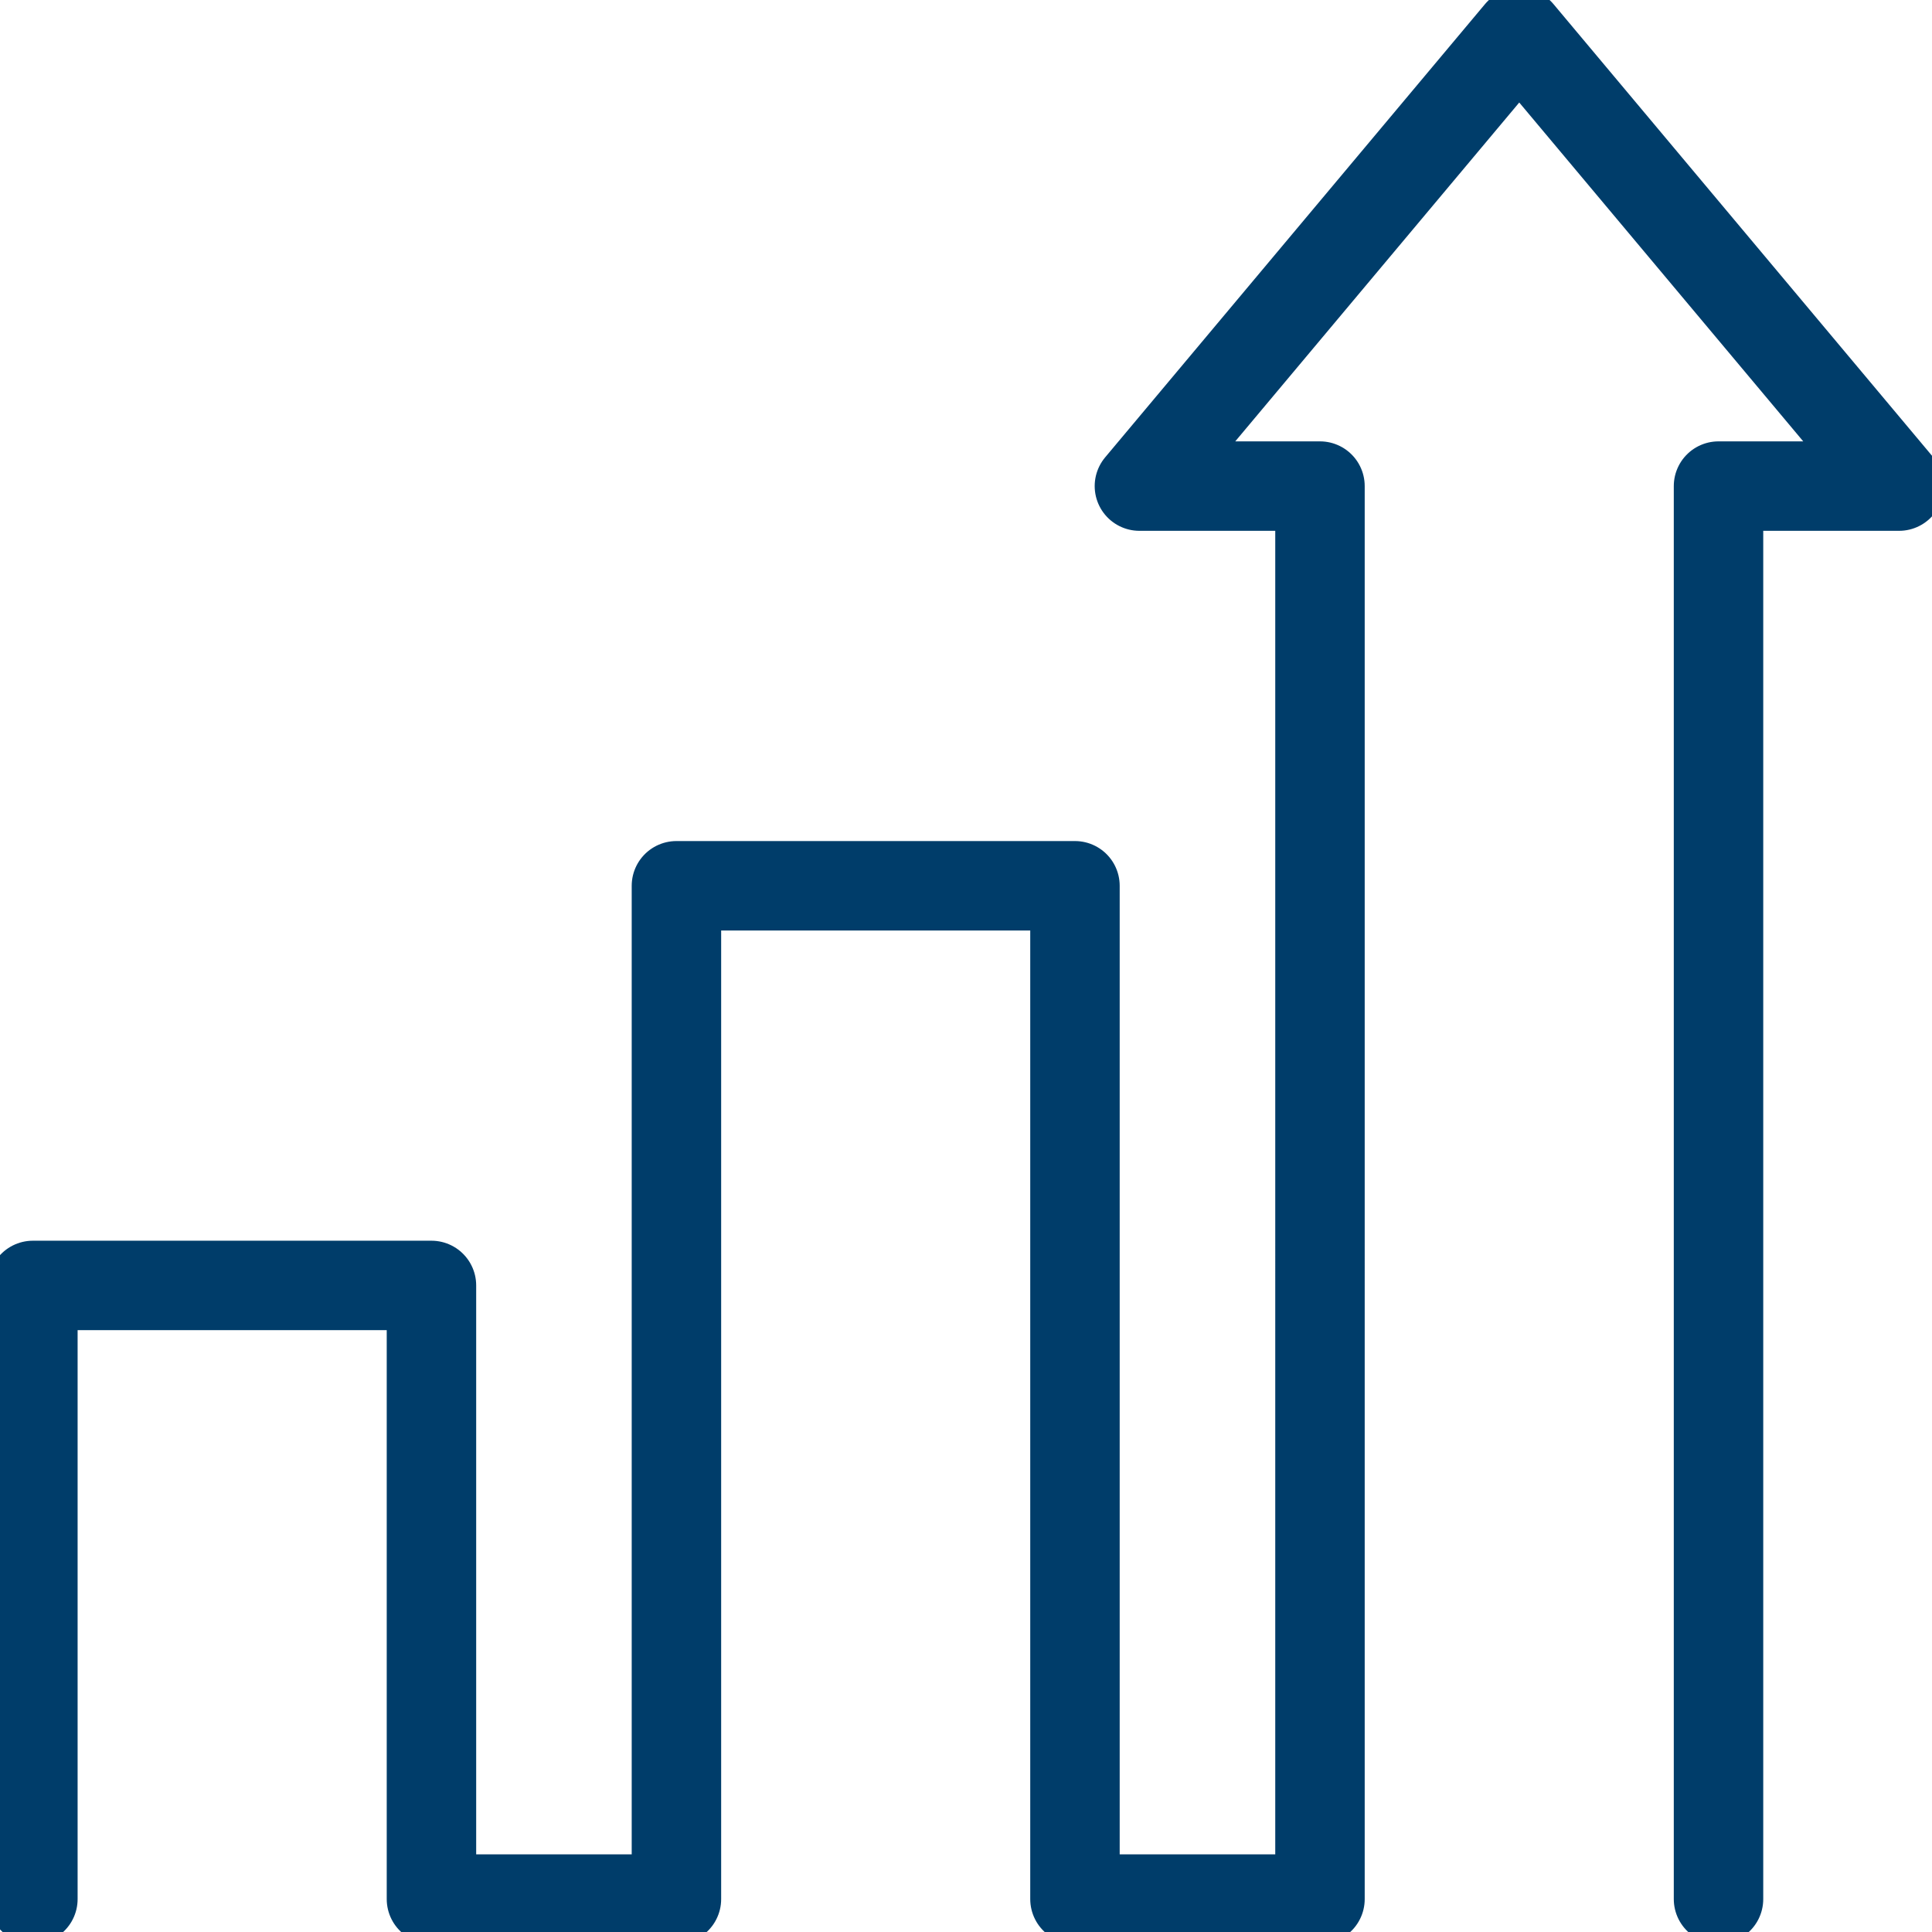 <svg id="Grow_your_Business" data-name="Grow your Business" xmlns="http://www.w3.org/2000/svg" xmlns:xlink="http://www.w3.org/1999/xlink" width="50" height="50" viewBox="0 0 50 50">
  <defs>
    <clipPath id="clip-path">
      <rect id="Rectangle_89" data-name="Rectangle 89" width="50" height="50" fill="none" stroke="#003d6a" stroke-width="1"/>
    </clipPath>
  </defs>
  <g id="Group_163" data-name="Group 163" clip-path="url(#clip-path)">
    <path id="Path_275" data-name="Path 275" d="M44.781,49.454V12.886h4.673L39.624,1.157l-9.83,11.729h4.673V49.454H28.126V23.23H17.812V49.454h-6.34V33.573H1.157V49.454" transform="translate(-0.306 -0.306)" fill="none" stroke="#003d6a" stroke-linecap="round" stroke-linejoin="round" stroke-width="2.315"/>
  </g>
</svg>
